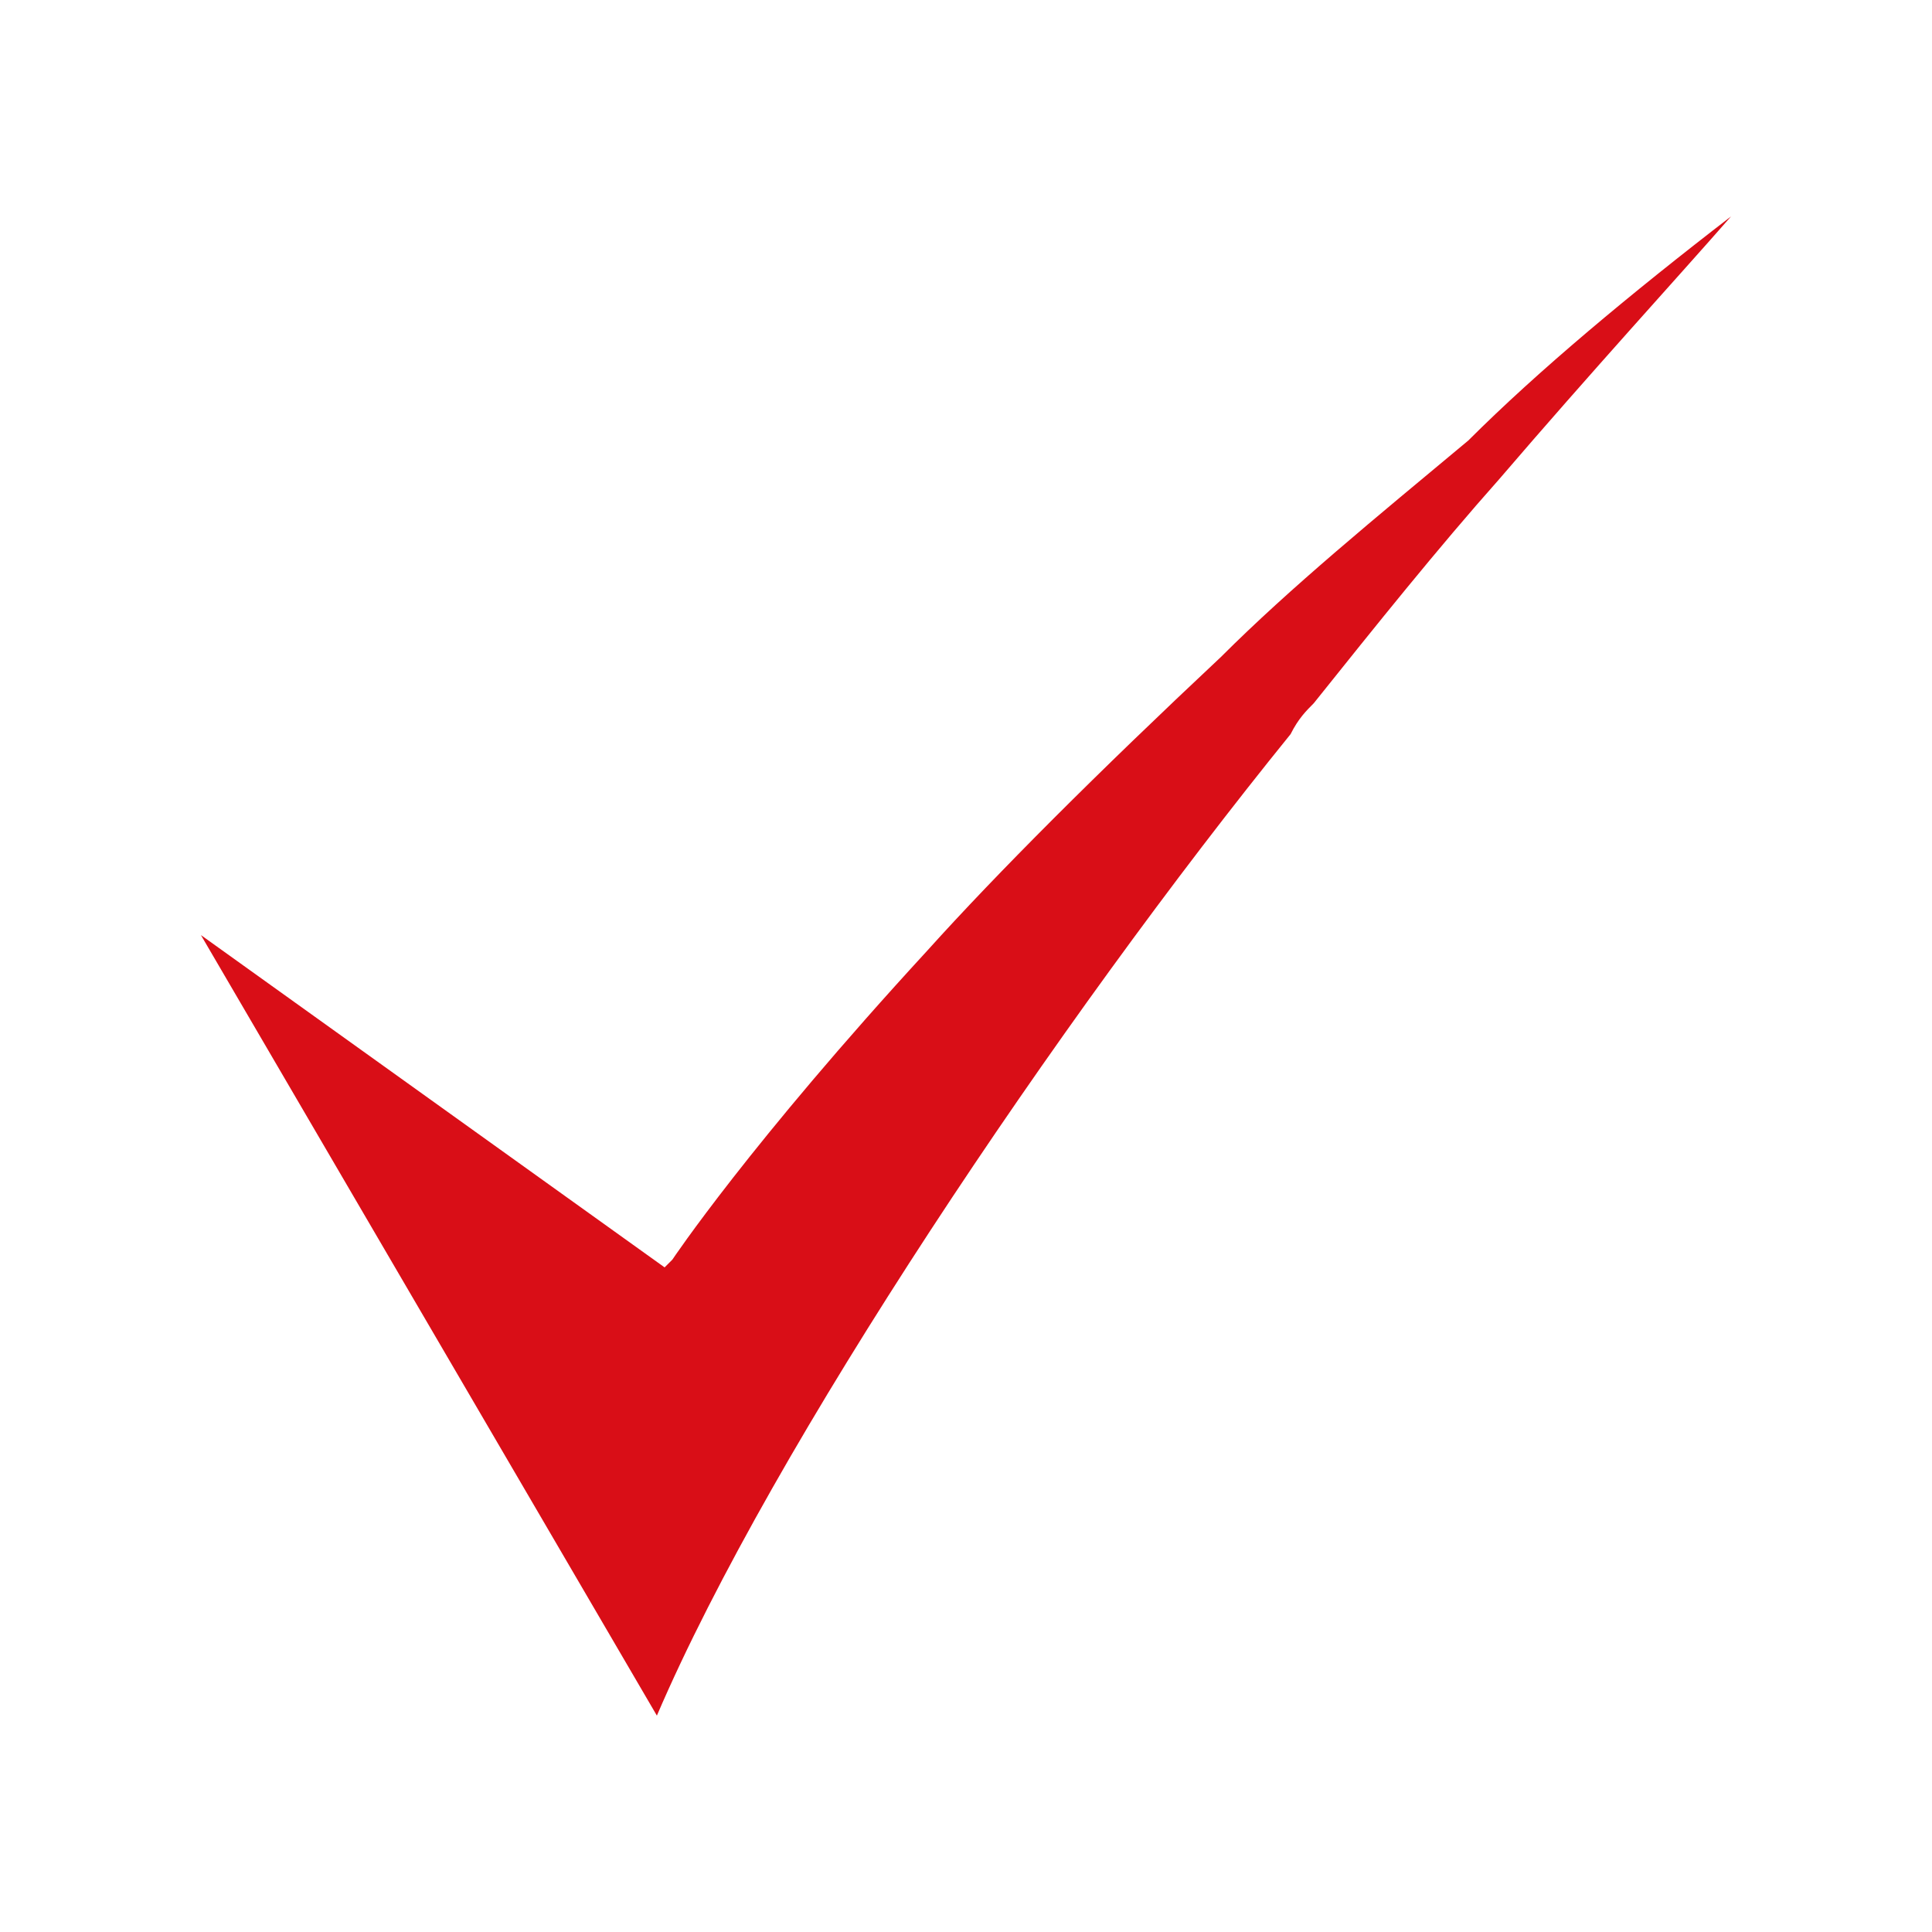 <?xml version="1.0" encoding="utf-8"?>
<!-- Generator: Adobe Illustrator 27.9.0, SVG Export Plug-In . SVG Version: 6.00 Build 0)  -->
<svg version="1.1" id="Ebene_1" xmlns="http://www.w3.org/2000/svg" xmlns:xlink="http://www.w3.org/1999/xlink" x="0px" y="0px"
	 viewBox="0 0 25 25" style="enable-background:new 0 0 25 25;" xml:space="preserve">
<style type="text/css">
	.st0{fill:#D90E17;}
</style>
<g>
	<path class="st0" d="M22.4,2.8c-0.7,0.8-1.8,2-3,3.4c-0.8,0.9-1.6,1.9-2.4,2.9c-0.1,0.1-0.2,0.2-0.3,0.4c-3,3.7-6.7,9.2-8.2,12.7
		L2.6,12.1l6,4.3l0.1-0.1c0,0,1-1.5,3.3-4c0.9-1,2.2-2.3,3.8-3.8c0.9-0.9,2-1.8,3.2-2.8C19.9,4.8,21.1,3.8,22.4,2.8z"/>
</g>
</svg>

